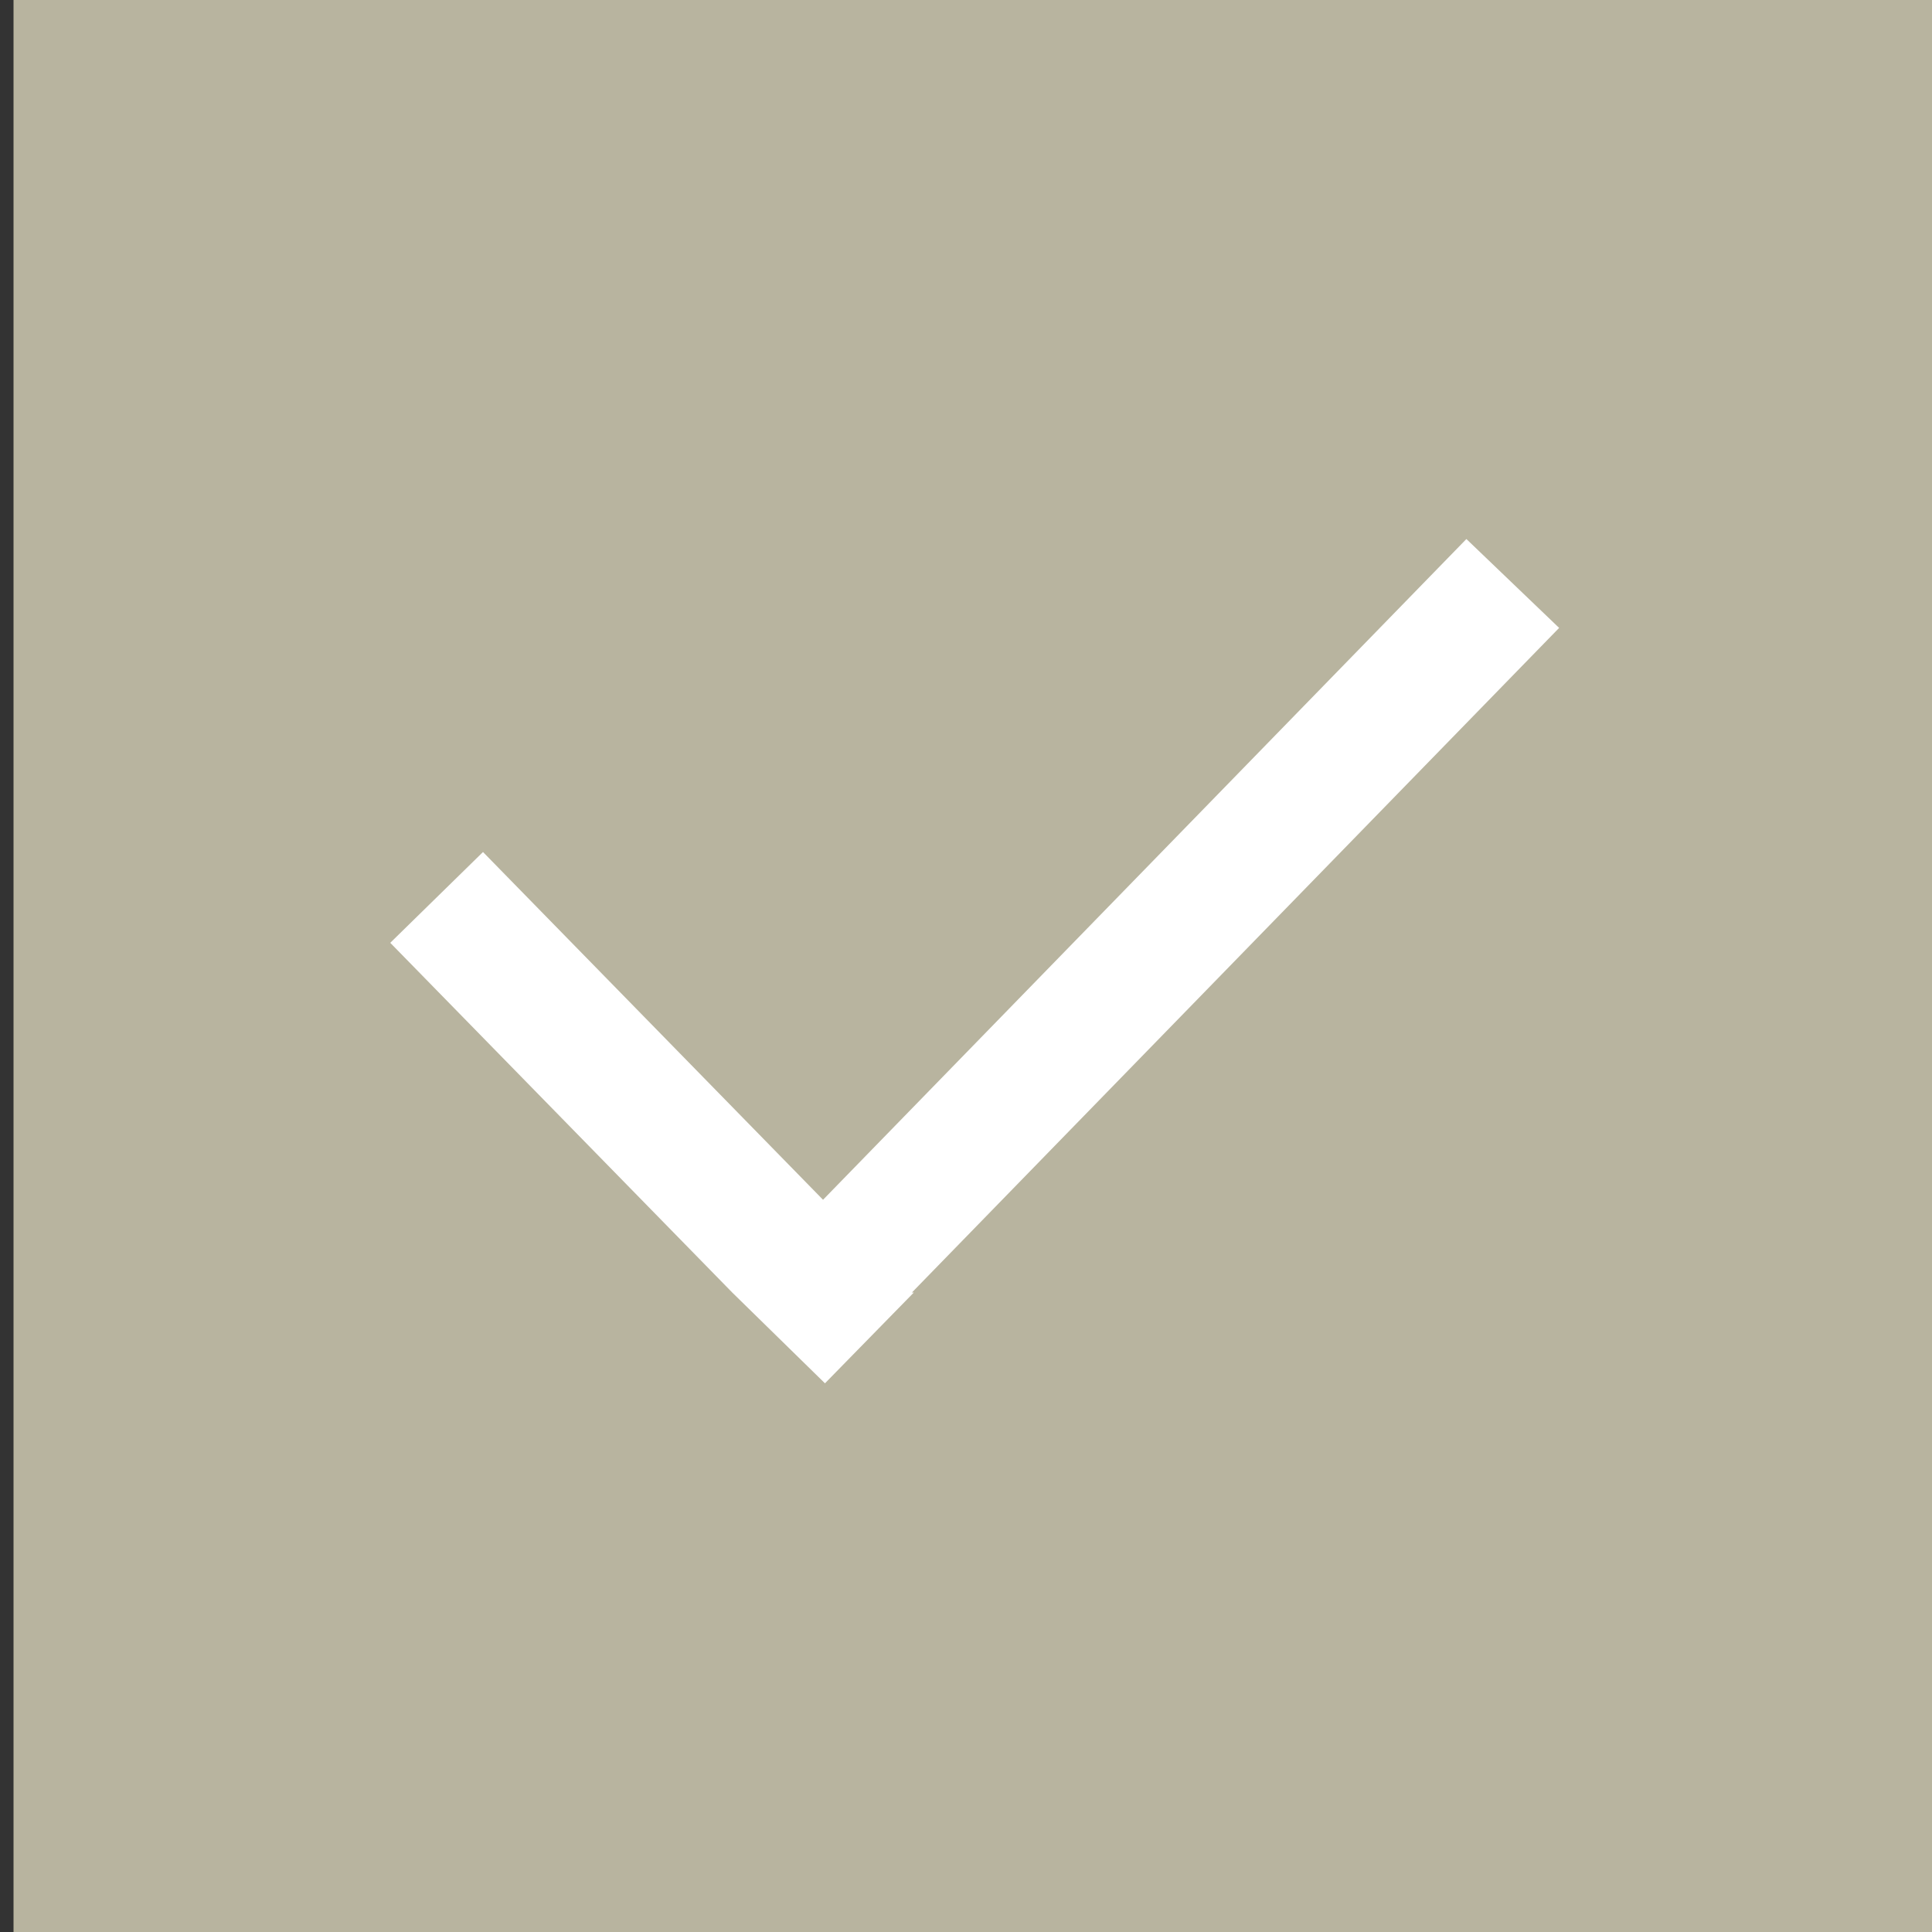 <?xml version="1.0" encoding="UTF-8"?> <svg xmlns="http://www.w3.org/2000/svg" version="1.1" viewBox="0 0 100 100"><rect x="0" y="0" width="100" height="100" fill="#333333" stroke="none"/><defs><style> .cls-1 { fill: #fff; fill-rule: evenodd; } .cls-2 { fill: #b8b49f; } </style></defs><g><g id="_Слой_1" data-name="Слой_1"><rect class="cls-2" x=".7" width="100" height="100"></rect><path class="cls-1" d="M47.2,66.9l33.5-34.4-4.8-4.6-33.3,34.2-17.6-18-4.8,4.7,17.7,18.1,4.8,4.7h0c0,0,0,0,0,0,0,0,4.6-4.7,4.6-4.7Z"></path></g></g></svg> 